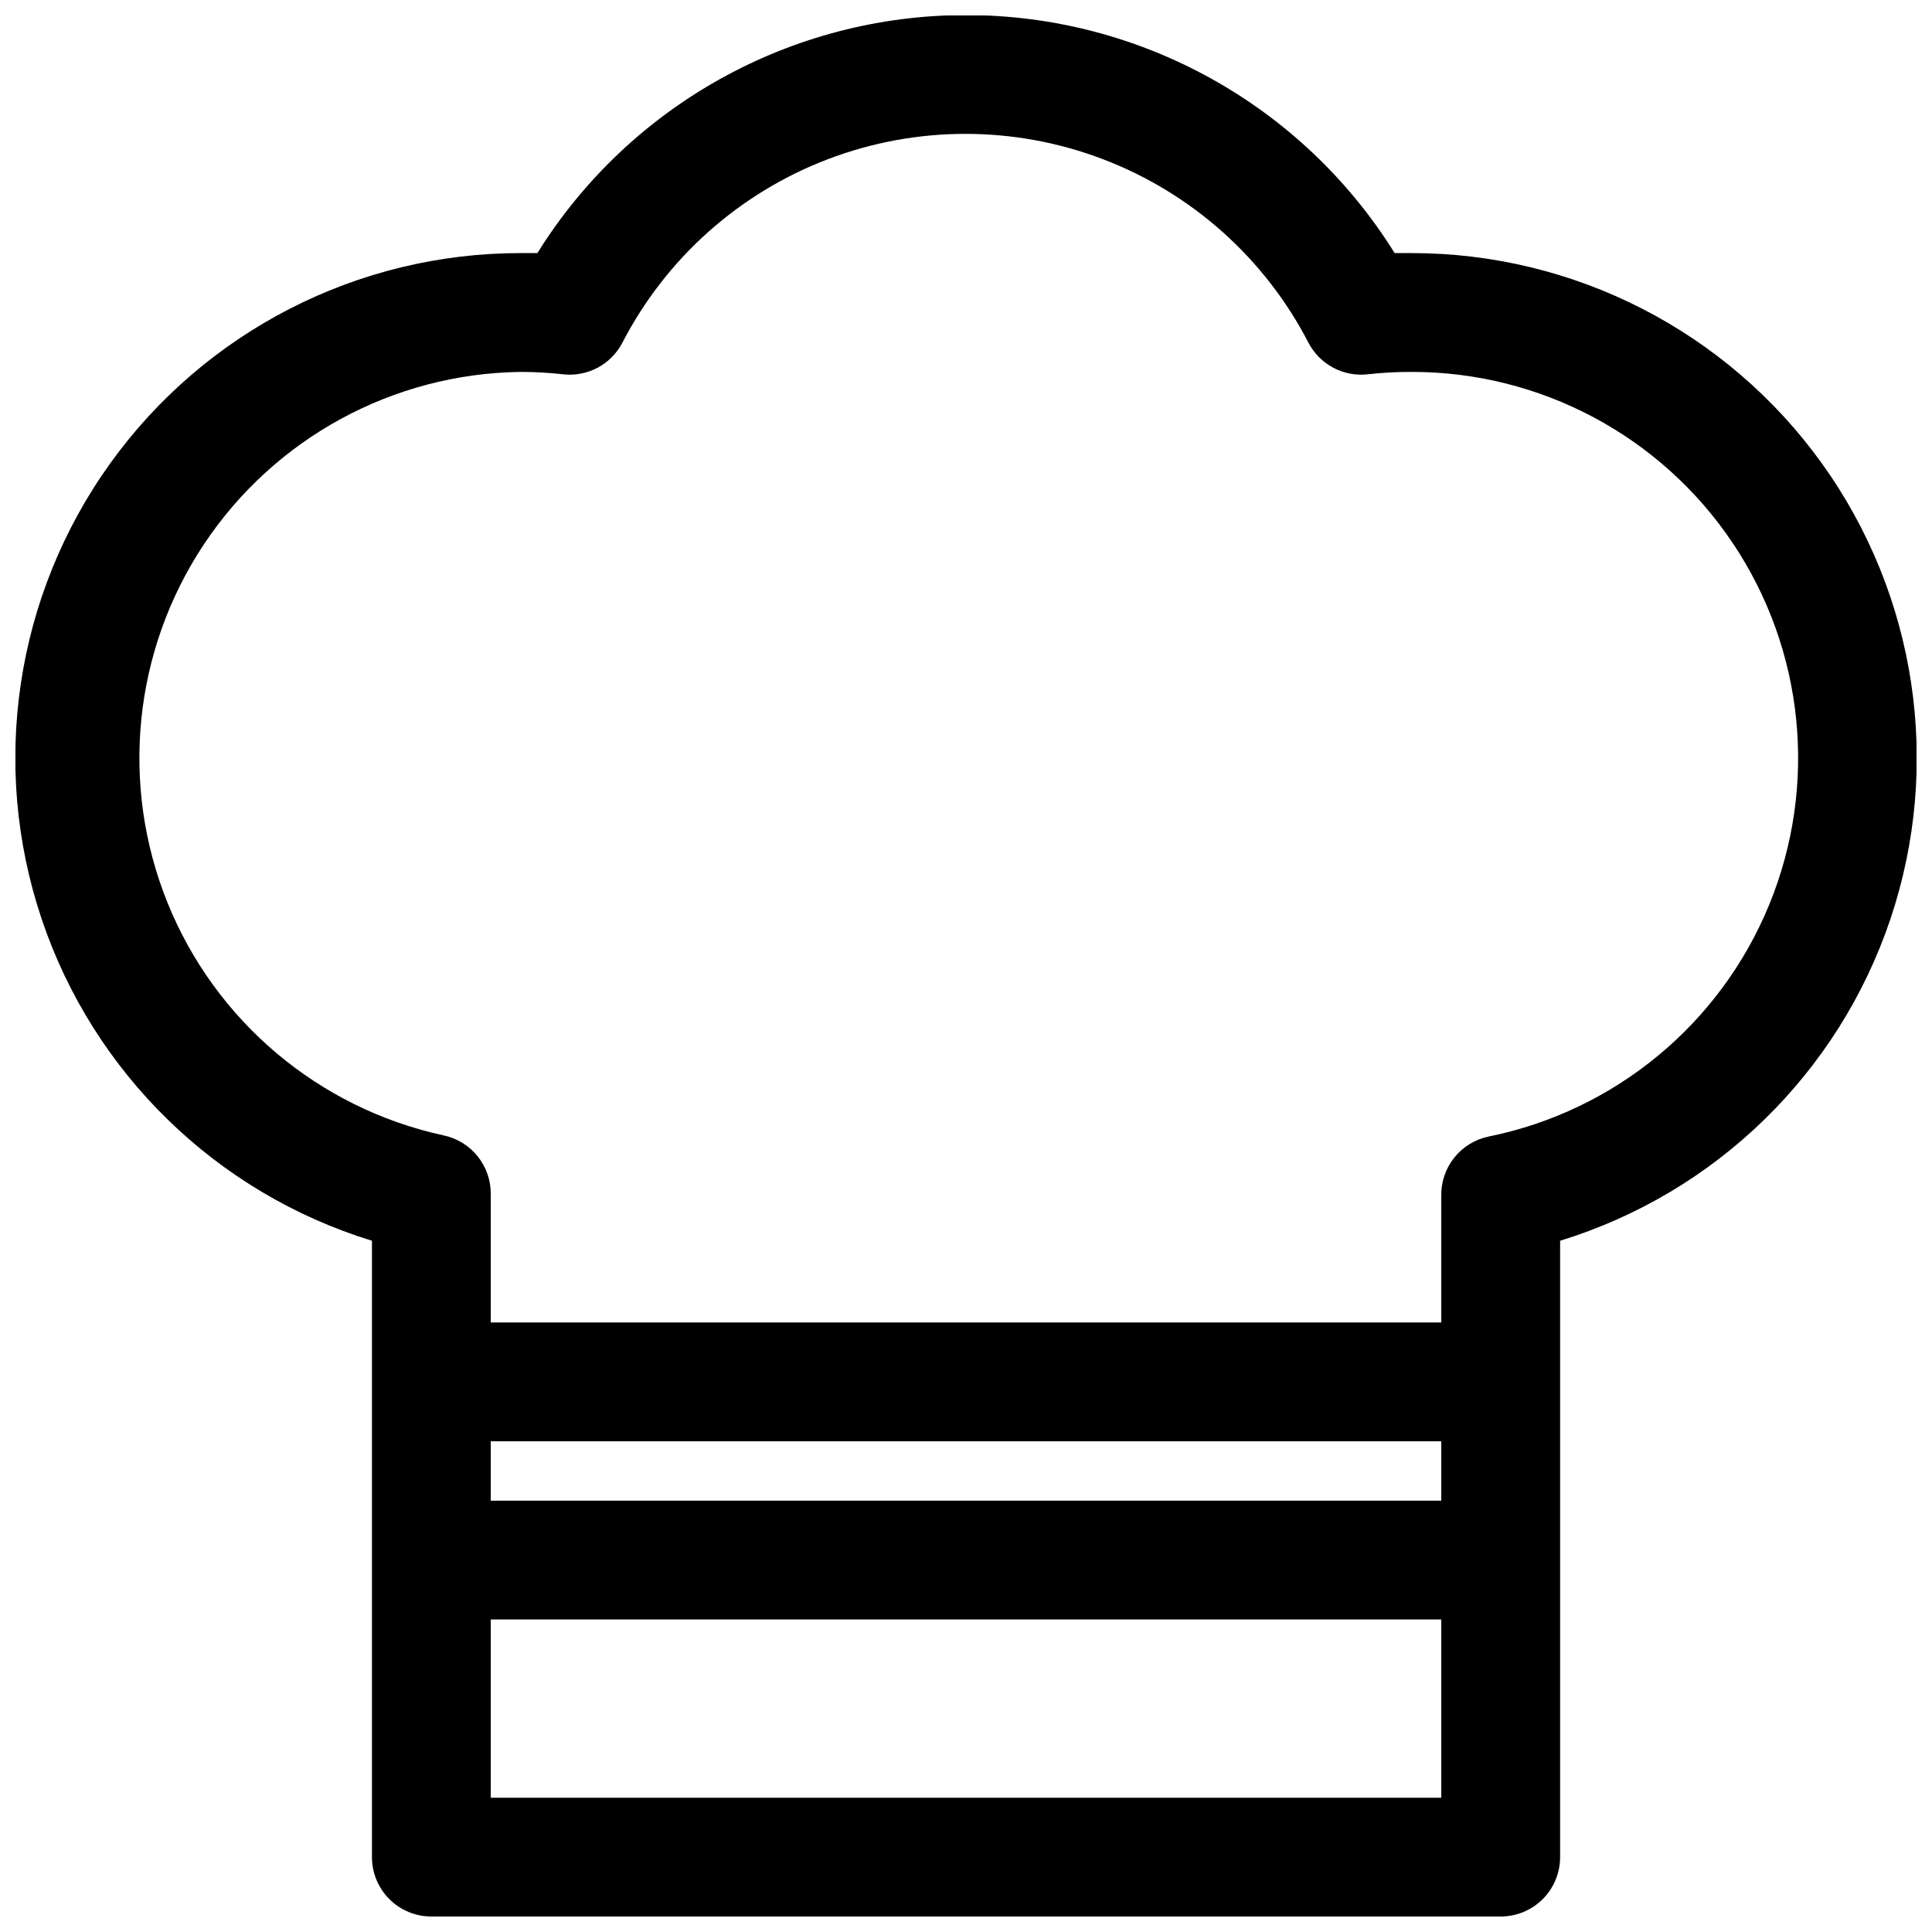 <?xml version="1.0" encoding="UTF-8"?>
<!-- Uploaded to: ICON Repo, www.svgrepo.com, Generator: ICON Repo Mixer Tools -->
<svg width="800px" height="800px" version="1.1" viewBox="144 144 512 512" xmlns="http://www.w3.org/2000/svg">
 <defs>
  <clipPath id="a">
   <path d="m148.09 148.09h503.81v503.81h-503.81z"/>
  </clipPath>
 </defs>
 <g clip-path="url(#a)">
  <path d="m518.08 211.07h-4.488 0.004c-24.434-39.23-67.379-63.074-113.59-63.074-46.219 0-89.16 23.844-113.59 63.074h-4.488c-43.094-0.016-83.562 20.723-108.71 55.715-25.152 34.996-31.914 79.961-18.164 120.8 13.746 40.844 46.324 72.566 87.52 85.227v163.34c0 4.176 1.656 8.18 4.609 11.133s6.957 4.609 11.133 4.609h283.39c4.176 0 8.18-1.656 11.133-4.609s4.609-6.957 4.609-11.133v-163.34c41.195-12.66 73.773-44.383 87.523-85.227 13.746-40.844 6.984-85.809-18.168-120.8-25.152-34.992-65.617-55.73-108.71-55.715zm-244.03 314.88h251.9v15.742l-251.9 0.004zm0 94.465v-47.23h251.9v47.23zm264.5-175.23c-3.609 0.738-6.848 2.715-9.148 5.59-2.301 2.879-3.523 6.473-3.449 10.156v33.531h-251.9v-33.848c0.074-3.684-1.145-7.277-3.449-10.152-2.301-2.879-5.535-4.856-9.148-5.594-33.016-7.203-60.352-30.246-73.035-61.57-12.684-31.324-9.086-66.895 9.617-95.043 18.699-28.148 50.094-45.25 83.887-45.695 3.762-0.004 7.519 0.207 11.258 0.629 3.16 0.363 6.356-0.242 9.164-1.73 2.812-1.488 5.106-3.797 6.578-6.613 11.547-22.352 30.922-39.668 54.426-48.641s49.488-8.973 72.992 0c23.504 8.973 42.879 26.289 54.426 48.641 1.477 2.816 3.769 5.125 6.578 6.613 2.812 1.488 6.008 2.094 9.168 1.73 3.84-0.434 7.703-0.645 11.57-0.629 34.145-0.035 66.055 16.961 85.078 45.312 19.027 28.348 22.66 64.32 9.688 95.902-12.969 31.582-40.836 54.617-74.297 61.41z"/>
 </g>
</svg>